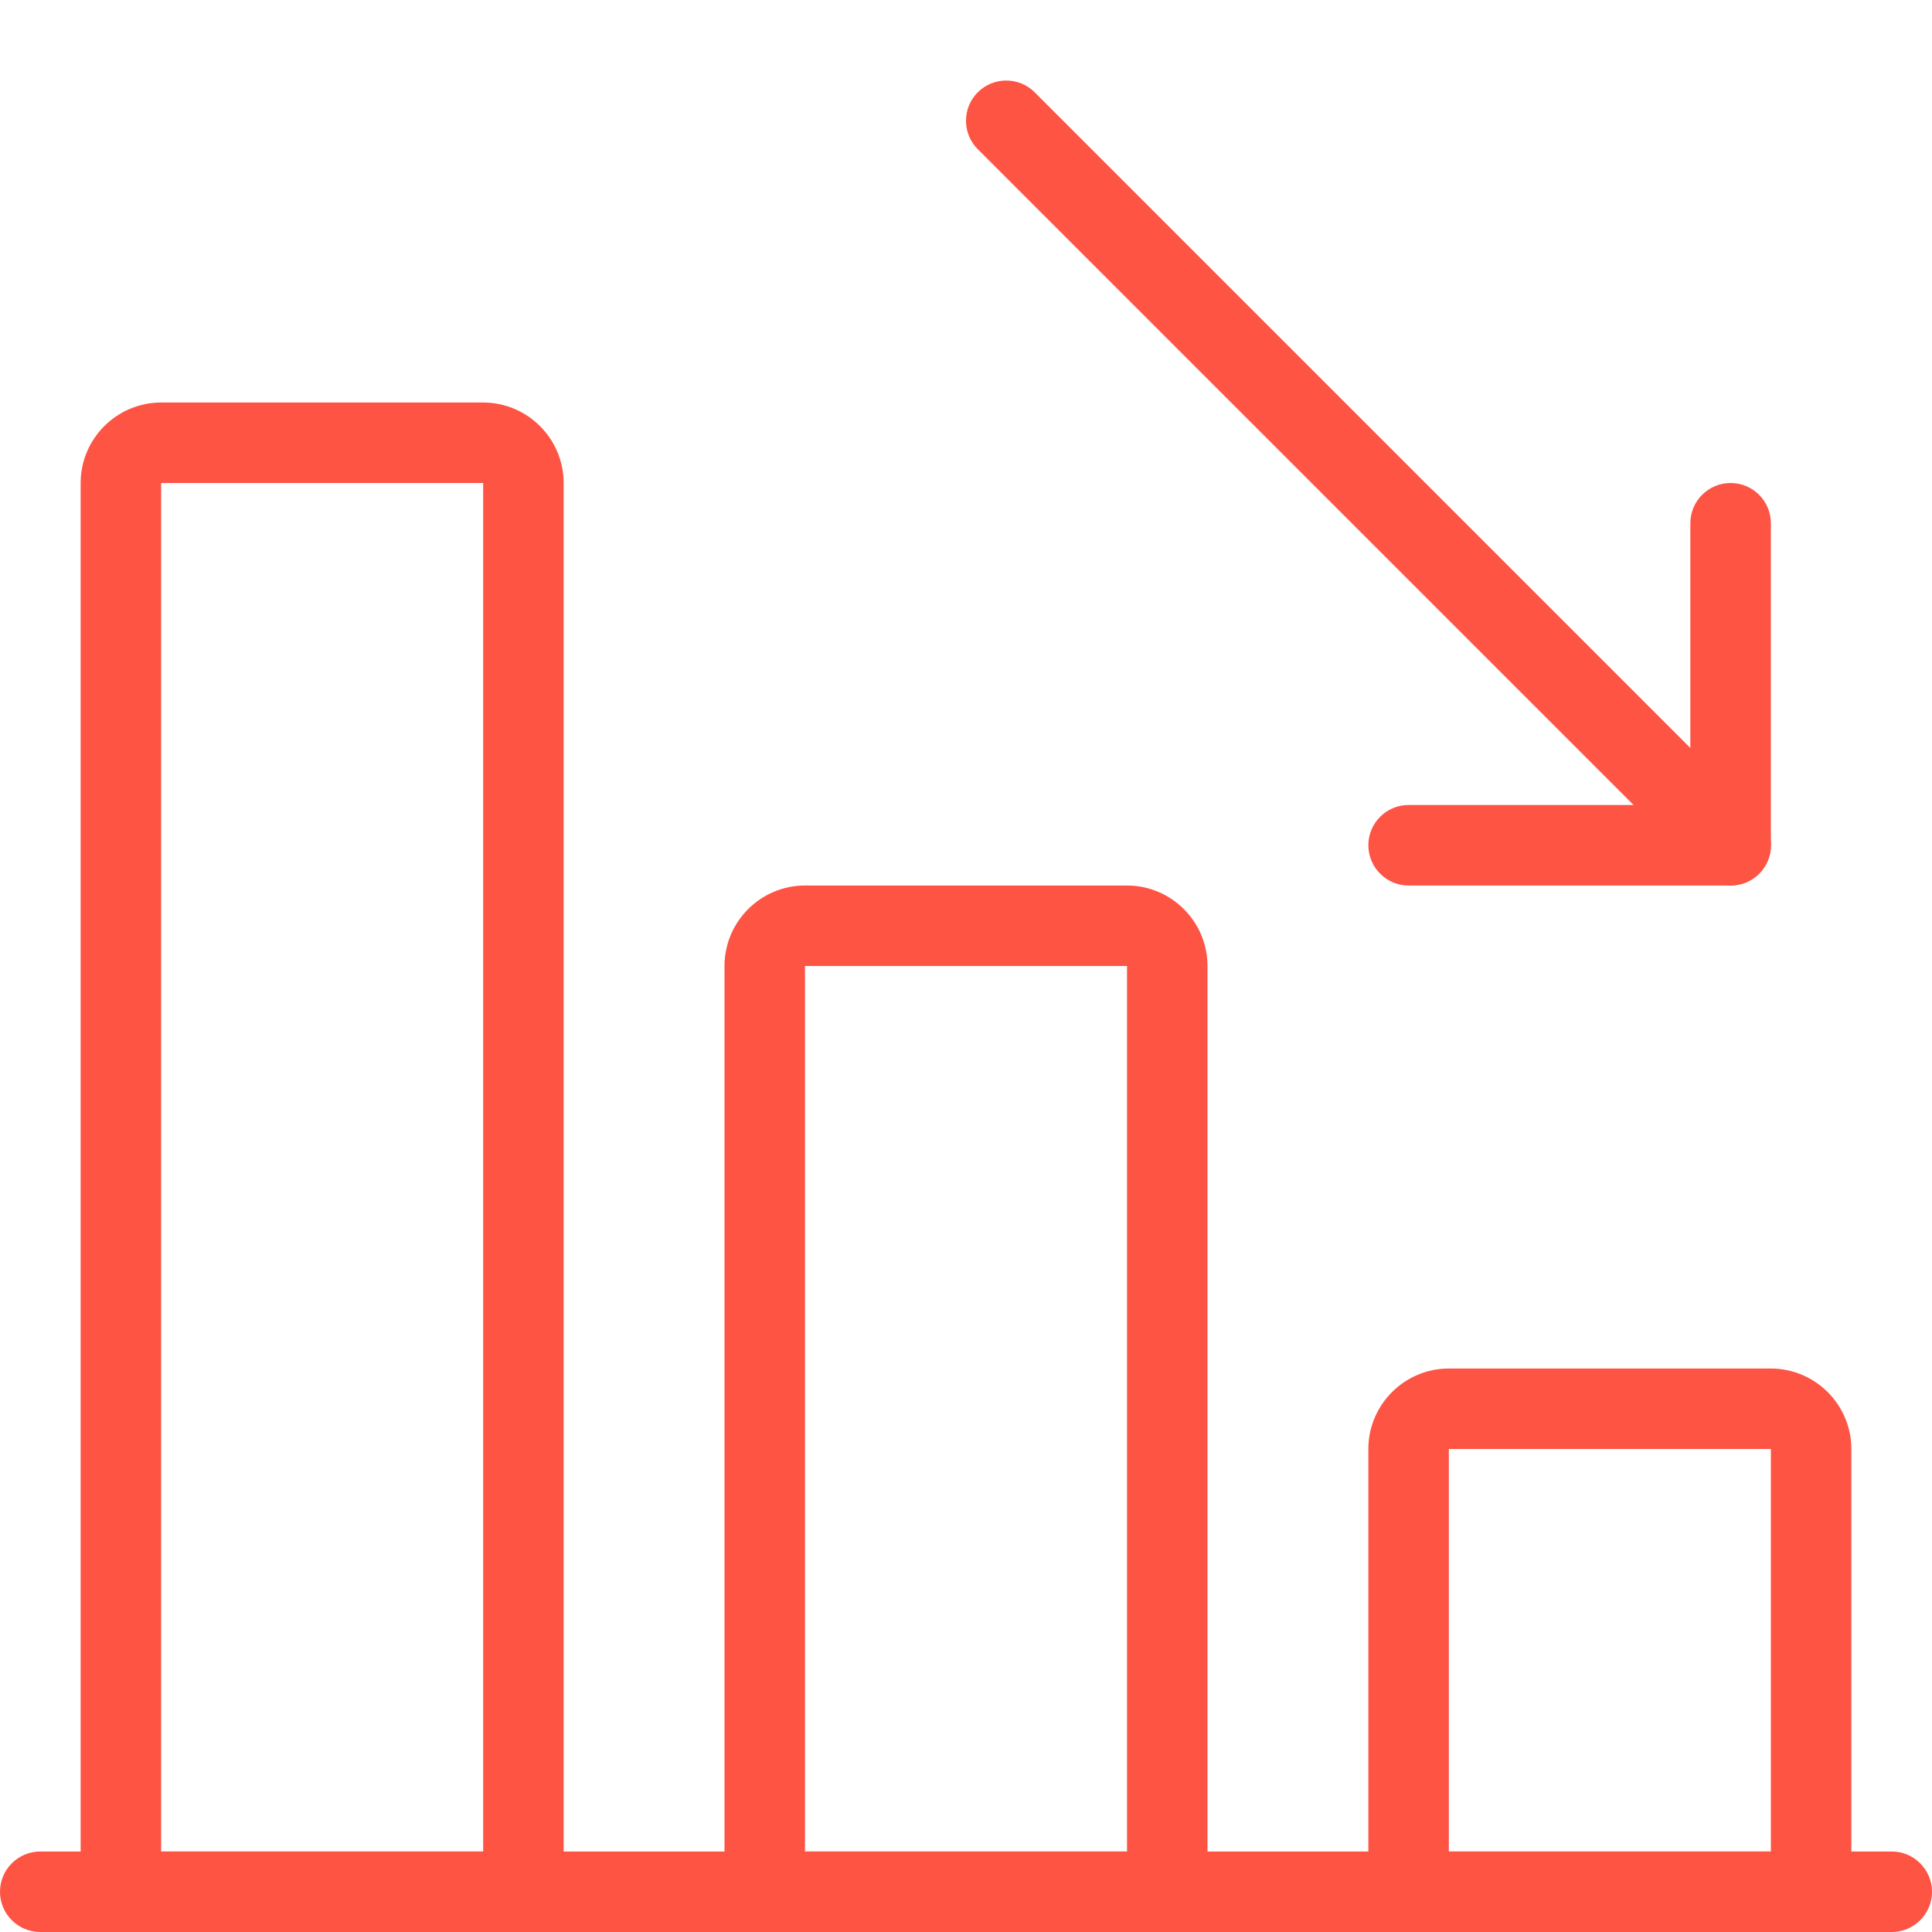 <svg width="35" height="35" viewBox="0 0 35 35" fill="none" xmlns="http://www.w3.org/2000/svg">
<g clip-path="url(#clip0_1017_30)">
<path d="M34.271 35H0.729C0.327 35 0 34.674 0 34.271C0 33.869 0.327 33.542 0.729 33.542H34.271C34.673 33.542 35 33.869 35 34.271C35 34.674 34.673 35 34.271 35Z" fill="#FD5444"/>
<path d="M32.81 35H25.518C25.116 35 24.789 34.674 24.789 34.271V26.25C24.789 25.447 25.444 24.792 26.247 24.792H32.081C32.884 24.792 33.539 25.447 33.539 26.25V34.271C33.539 34.674 33.212 35 32.81 35ZM26.247 33.542H32.081V26.25H26.247V33.542Z" fill="#FD5444"/>
<path d="M21.146 35H13.854C13.452 35 13.125 34.674 13.125 34.271V17.5C13.125 16.697 13.78 16.042 14.583 16.042H20.417C21.22 16.042 21.875 16.697 21.875 17.5V34.271C21.875 34.674 21.548 35 21.146 35ZM14.583 33.542H20.417V17.5H14.583V33.542Z" fill="#FD5444"/>
<path d="M9.482 35H2.19C1.788 35 1.461 34.674 1.461 34.271V8.75C1.461 7.947 2.116 7.292 2.919 7.292H8.753C9.556 7.292 10.211 7.947 10.211 8.75V34.271C10.211 34.674 9.884 35 9.482 35ZM2.919 33.542H8.753V8.75H2.919V33.542Z" fill="#FD5444"/>
<path d="M31.355 16.041C31.168 16.041 30.981 15.97 30.838 15.828L17.713 2.703C17.429 2.419 17.429 1.957 17.713 1.672C17.998 1.388 18.46 1.388 18.744 1.672L31.869 14.797C32.154 15.082 32.154 15.544 31.869 15.828C31.728 15.97 31.541 16.041 31.355 16.041Z" fill="#FD5444"/>
<path d="M31.352 16.042H25.518C25.116 16.042 24.789 15.715 24.789 15.312C24.789 14.91 25.116 14.583 25.518 14.583H30.622V9.479C30.622 9.077 30.949 8.75 31.352 8.75C31.754 8.75 32.081 9.077 32.081 9.479V15.312C32.081 15.715 31.754 16.042 31.352 16.042Z" fill="#FD5444"/>
</g>
<defs>
<clipPath id="clip0_1017_30">
<rect width="35" height="35" fill="white"/>
</clipPath>
</defs>
</svg>
